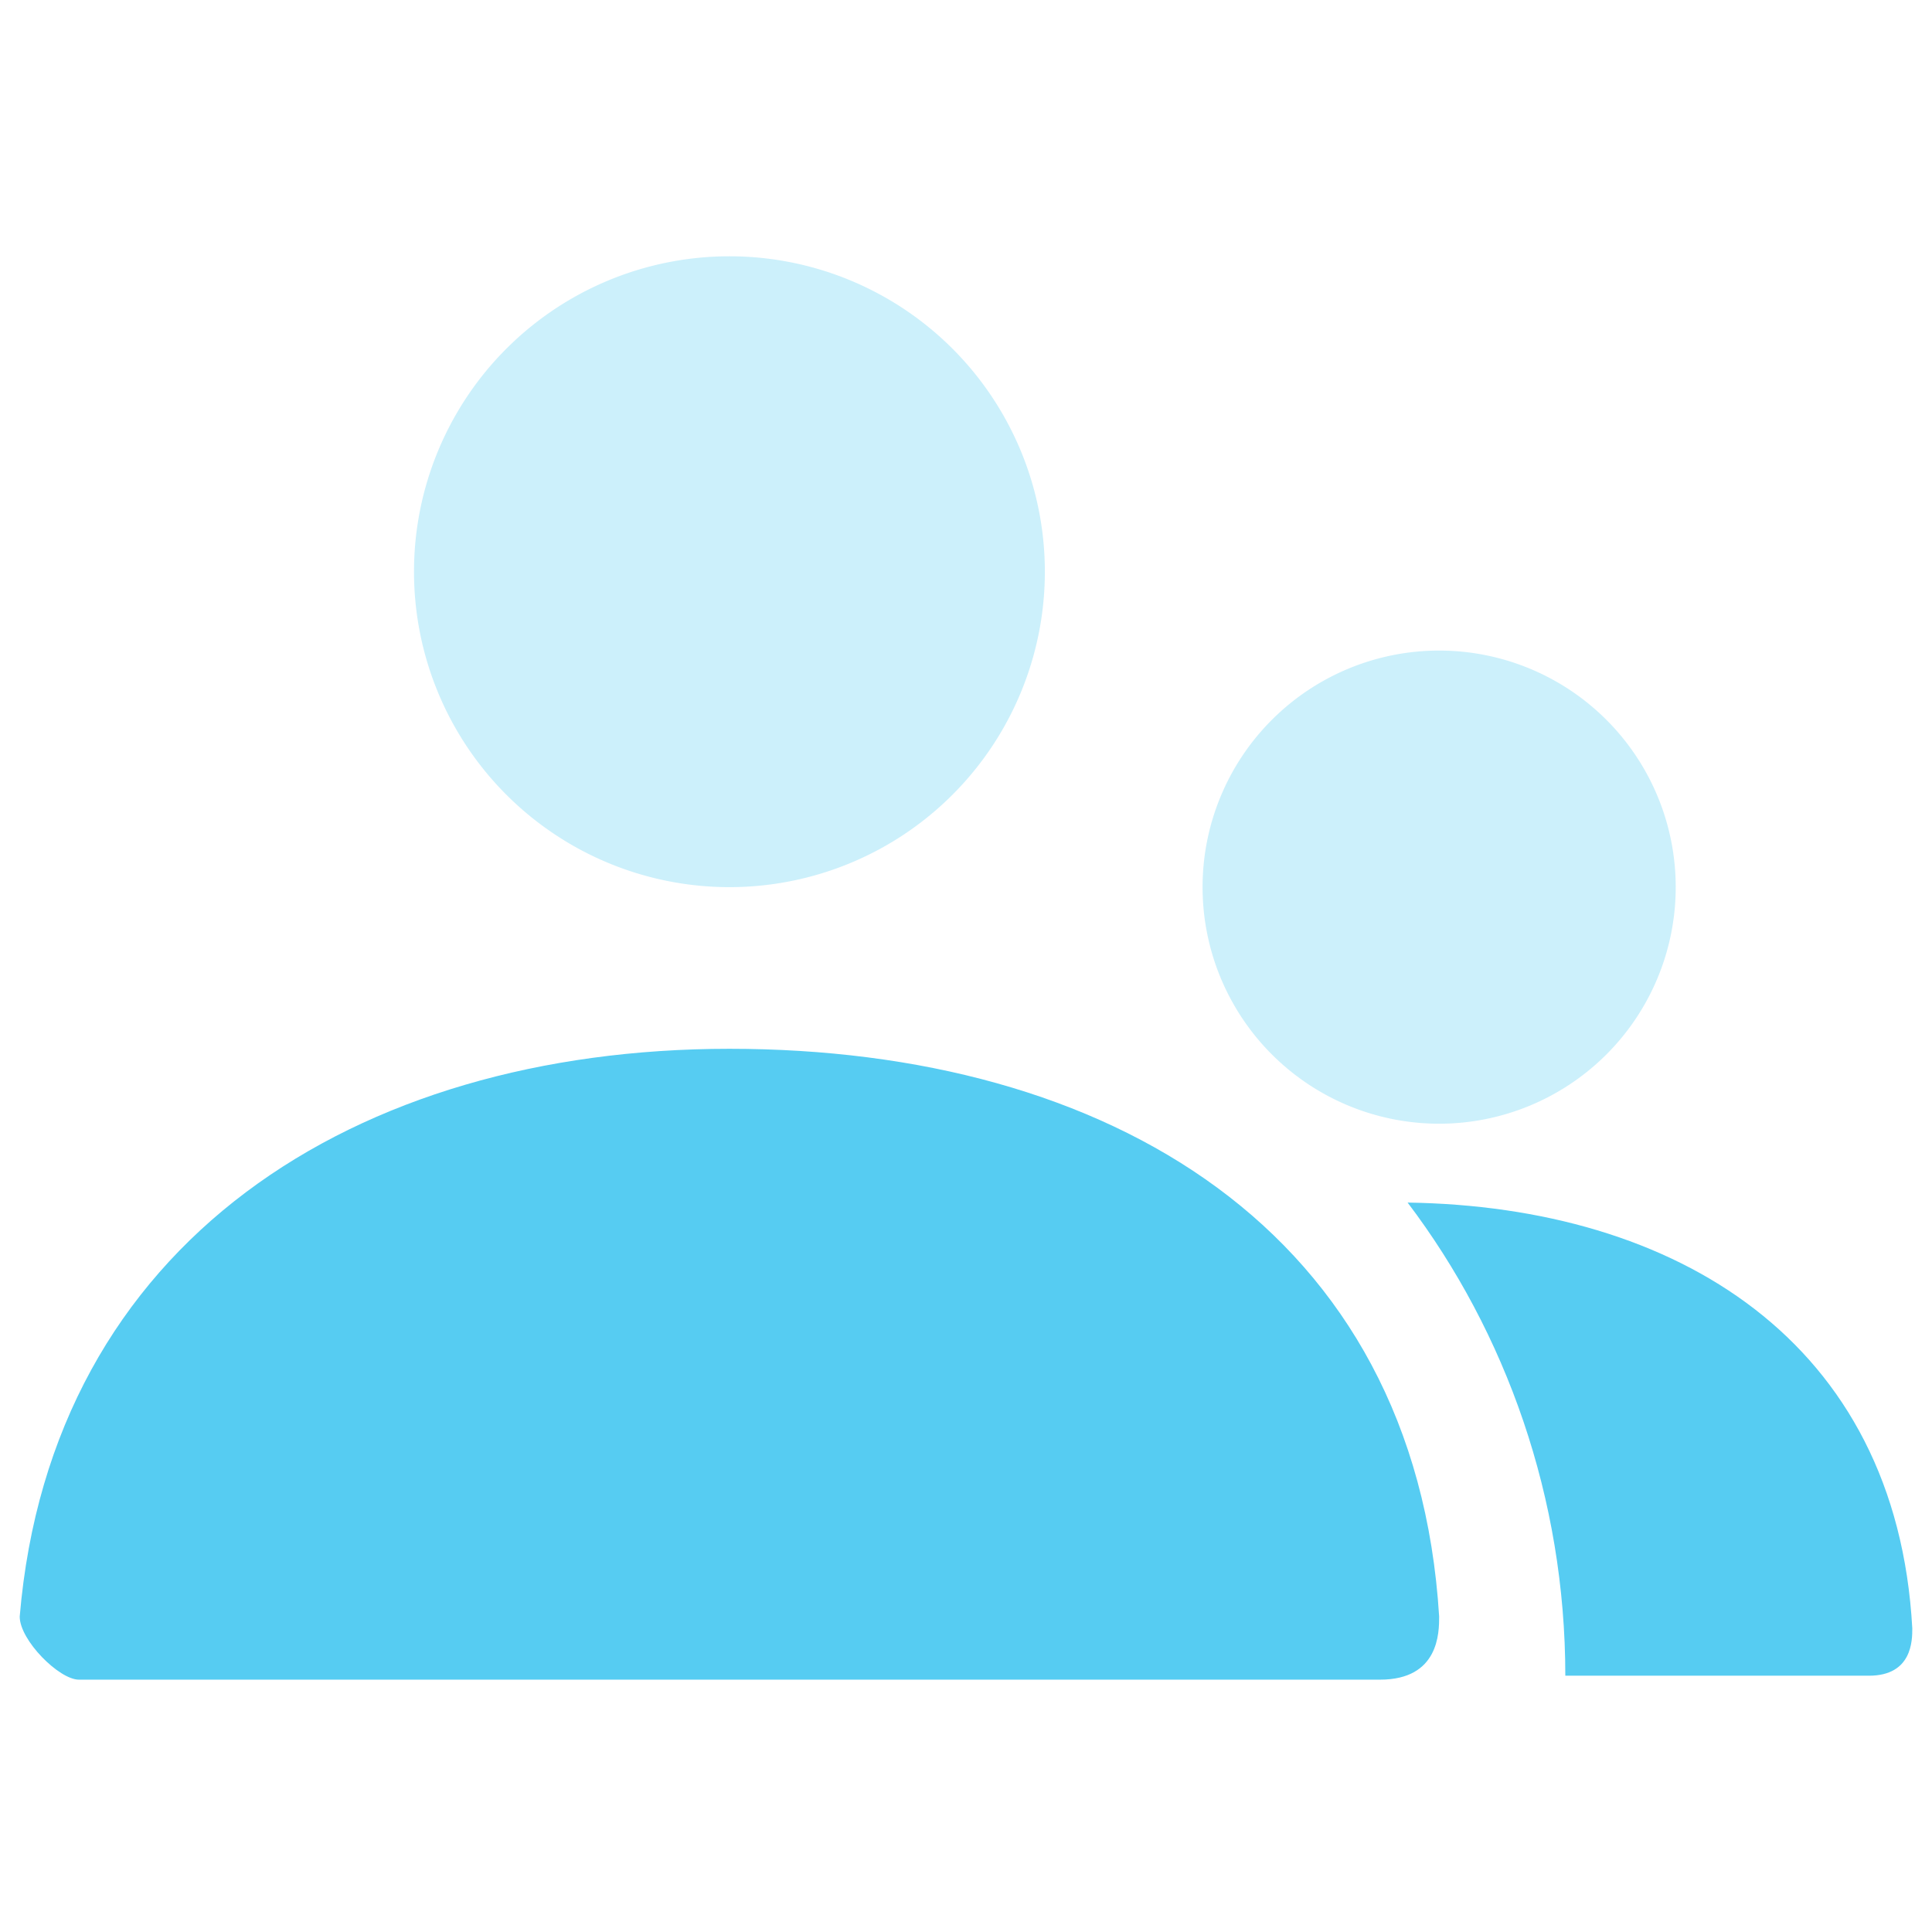<svg xmlns="http://www.w3.org/2000/svg" width="49" height="49" fill="none" viewBox="0 0 49 49"><g fill="#56CCF2" clip-path="url(#clip0_43_4214)"><path d="M36.5 28.5a6 6 0 0 1-6-6 6 6 0 0 1 6-6 6 6 0 0 1 6 6 6 6 0 0 1-6 6Zm-18-6a8 8 0 0 1-8-8 8 8 0 0 1 8-8 8 8 0 0 1 8 8 8 8 0 0 1-8 8Z" opacity=".3"/><path d="M35.7 30.5c6.8.1 12.4 3.5 12.8 10.8 0 .3 0 1.2-1.1 1.2h-7.7c0-4.5-1.5-8.7-4-12ZM.5 41c.8-9.5 8.5-14.4 18-14.4 9.6 0 17.4 4.6 18 14.4 0 .4 0 1.6-1.5 1.6H2c-.5 0-1.5-1-1.5-1.6Z"/></g><defs><clipPath id="clip0_43_4214"><path fill="#fff" d="M.5.5h48v48H.5z"/></clipPath></defs></svg>